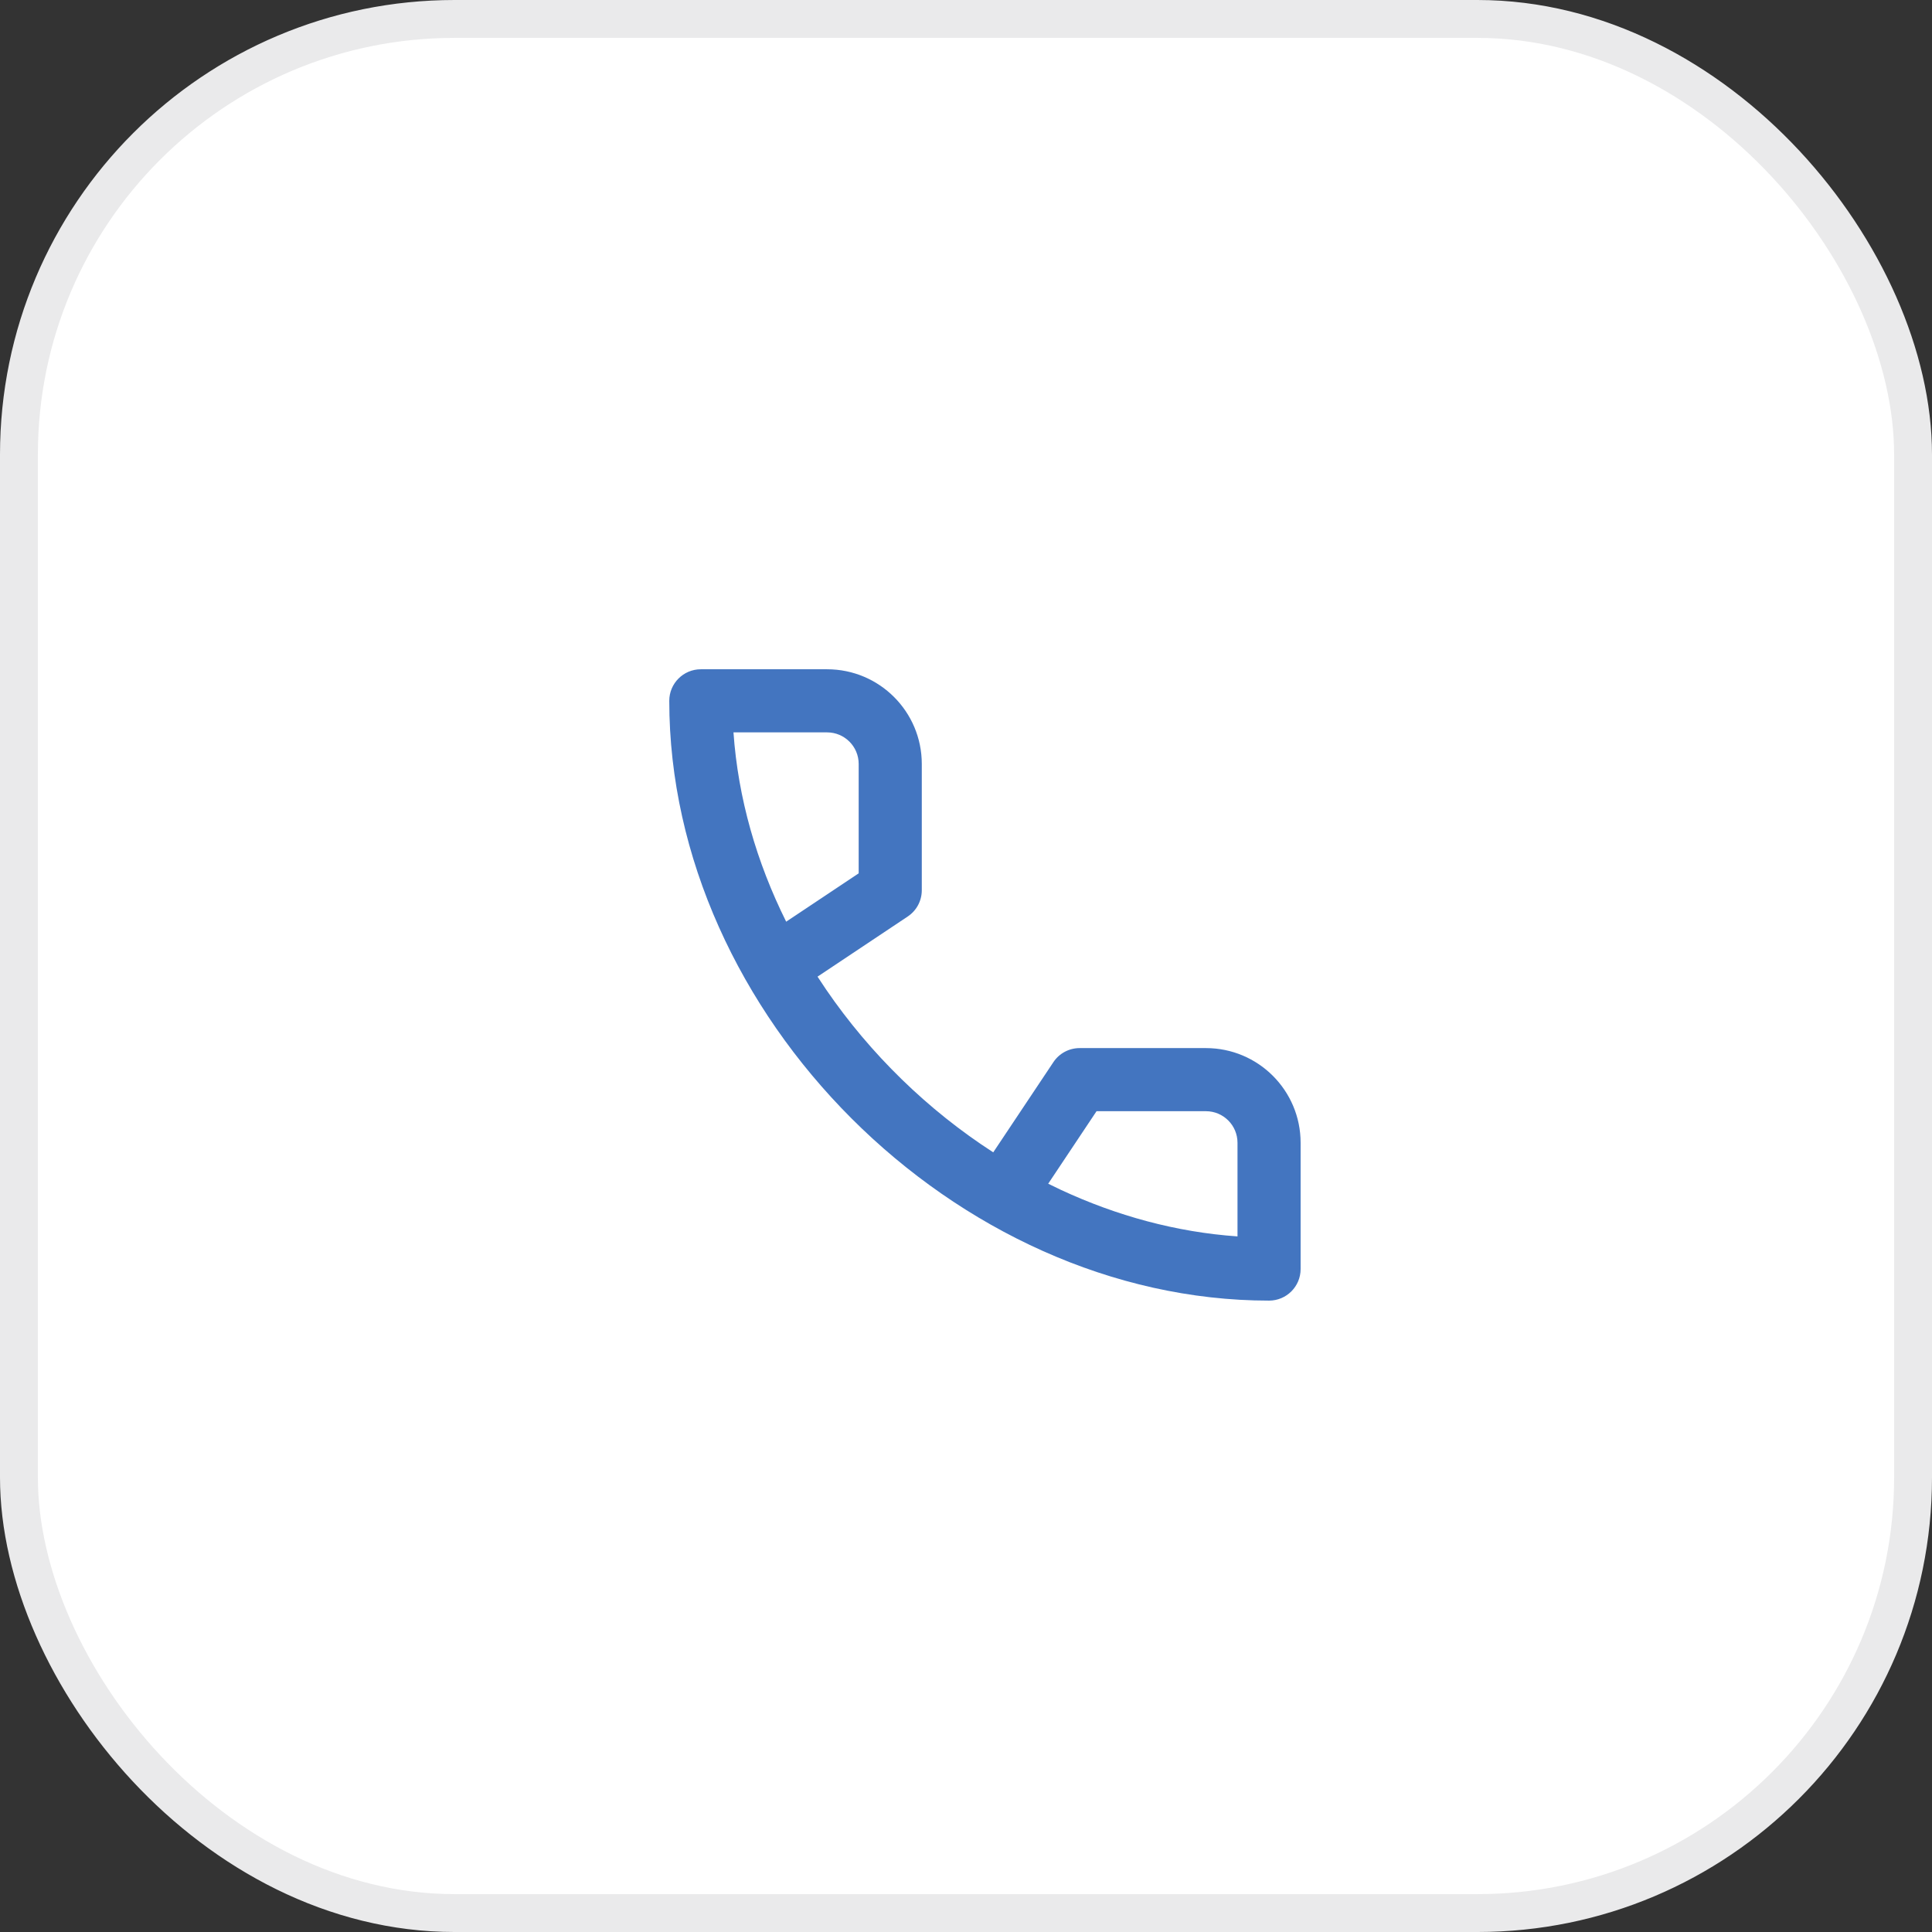 <?xml version="1.0" encoding="UTF-8"?>
<svg xmlns="http://www.w3.org/2000/svg" width="51" height="51" viewBox="0 0 51 51" fill="none">
  <rect x="0" y="0" width="51" height="51" fill="#333333" stroke="none"/>
  <rect x="0.5" y="0.5" width="50" height="50" rx="11.5" fill="white" stroke="#EAEAEB"></rect>
  <path fill-rule="evenodd" clip-rule="evenodd" d="M23.962 24.193C24.194 24.039 24.333 23.779 24.333 23.5V20.167C24.333 18.786 23.214 17.667 21.833 17.667H18.5C18.04 17.667 17.667 18.04 17.667 18.5C17.667 26.784 25.216 34.333 33.5 34.333C33.96 34.333 34.333 33.96 34.333 33.5V30.167C34.333 28.786 33.214 27.667 31.833 27.667H28.5C28.221 27.667 27.961 27.806 27.807 28.038L26.219 30.419C24.489 29.301 22.974 27.824 21.809 26.124L21.581 25.781L23.962 24.193ZM28.946 29.333H31.833C32.294 29.333 32.667 29.706 32.667 30.167V32.638C31.052 32.526 29.477 32.094 28.007 31.41L27.67 31.247L28.946 29.333ZM19.362 19.333H21.833C22.294 19.333 22.667 19.706 22.667 20.167V23.054L20.753 24.33C19.974 22.765 19.483 21.072 19.362 19.333Z" fill="#4375c0"></path>
</svg>
